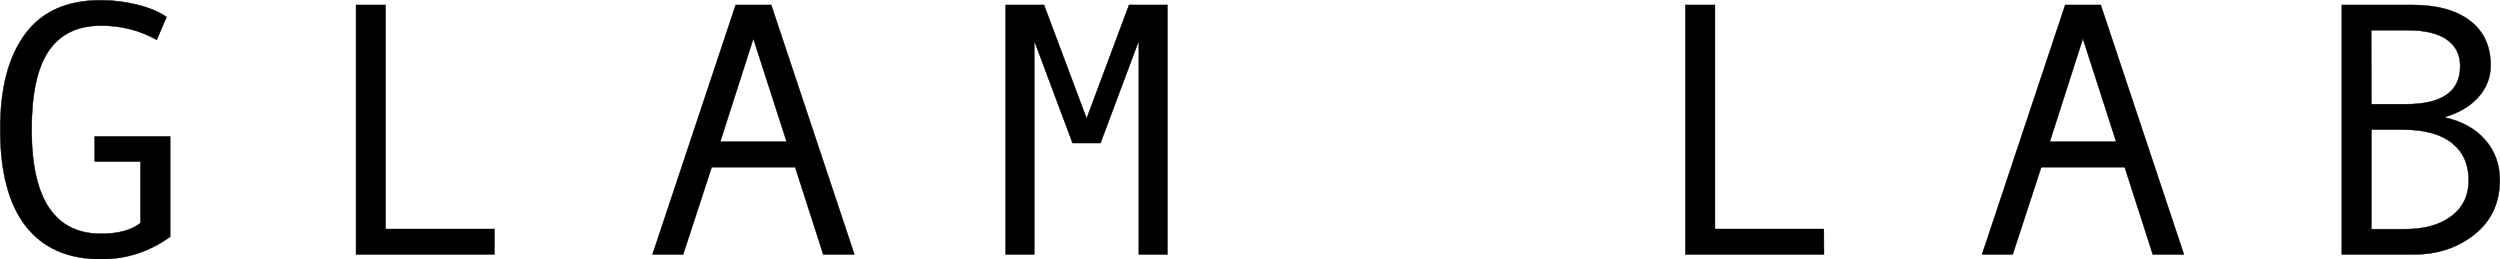 <?xml version="1.0" encoding="UTF-8"?>
<svg id="Layer_2" data-name="Layer 2" xmlns="http://www.w3.org/2000/svg" viewBox="0 0 1584.38 164.38">
  <defs>
    <style>
      .cls-1 {
        stroke: #000;
        stroke-miterlimit: 10;
        stroke-width: .28px;
      }
    </style>
  </defs>
  <g id="Layer_1-2" data-name="Layer 1">
    <g>
      <path class="cls-1" d="m107.84,150.04c-13.2,9.5-27.8,14.2-43.8,14.2-21,0-36.8-7-47.7-20.9C5.54,129.44.14,109.04.14,82.24S5.34,36.14,15.84,21.74,42.34.14,64.04.14c7.8,0,15.5,1,23.1,2.9s13.8,4.5,18.4,7.7l-6.2,14.5c-10.7-6-22.5-9-35.3-9-14.8,0-25.8,5.3-33.1,15.9-7.3,10.6-10.9,27.3-10.9,50.1,0,43.9,14.7,65.9,44,65.9,11,0,19.4-2.3,25-6.8v-39h-29v-15.9h47.8s0,63.6,0,63.6Z"/>
      <path class="cls-1" d="m313.34,161.24h-87.7V3.14h18.7v142h69v16.1Z"/>
      <path class="cls-1" d="m541.44,161.24h-19.7l-17.8-55.3h-52.9l-18.1,55.3h-19.4L466.24,3.14h22.5l52.7,158.1Zm-42.9-71.4l-21.1-65.4-21,65.4h42.1Z"/>
      <path class="cls-1" d="m739.84,161.24h-18.1V25.74l-24.3,64.9h-17.7l-24.3-64.9v135.5h-18.1V3.14h24.3l27,72,26.9-72h24.3v158.1h0Z"/>
      <path class="cls-1" d="m1155.94,161.24h-87.8V3.14h18.7v142h69l.1,16.1h0Z"/>
      <path class="cls-1" d="m1384.04,161.24h-19.7l-17.8-55.3h-52.9l-18.1,55.3h-19.4L1308.84,3.14h22.5l52.7,158.1Zm-42.9-71.4l-21.1-65.4-21,65.4h42.1Z"/>
      <path class="cls-1" d="m1549.84,74.54c10.7,2.5,19.2,7.2,25.3,14.3,6.1,7.1,9.1,15.5,9.1,25.3,0,14.3-5.3,25.8-15.9,34.3s-23.4,12.8-38.3,12.8h-45.9V3.14h44.7c15.5,0,27.7,3.3,36.5,10s13.1,16.1,13.1,28.3c0,7.5-2.5,14.1-7.6,19.9s-12.1,10-21,12.7v.5Zm-47-8.5h21.9c22.9,0,34.4-8,34.4-24.1,0-7.3-2.8-12.9-8.5-16.9-5.6-3.9-13.9-5.9-24.8-5.9h-23.1l.1,46.9h0Zm0,79.2h21.3c12.4,0,22.3-2.8,29.5-8.3,7.3-5.5,10.9-13.1,10.9-22.7,0-10.2-3.6-18.1-10.7-23.7-7.2-5.6-17.5-8.4-31.1-8.4h-19.9v63.1h0Z"/>
    </g>
  </g>
</svg>